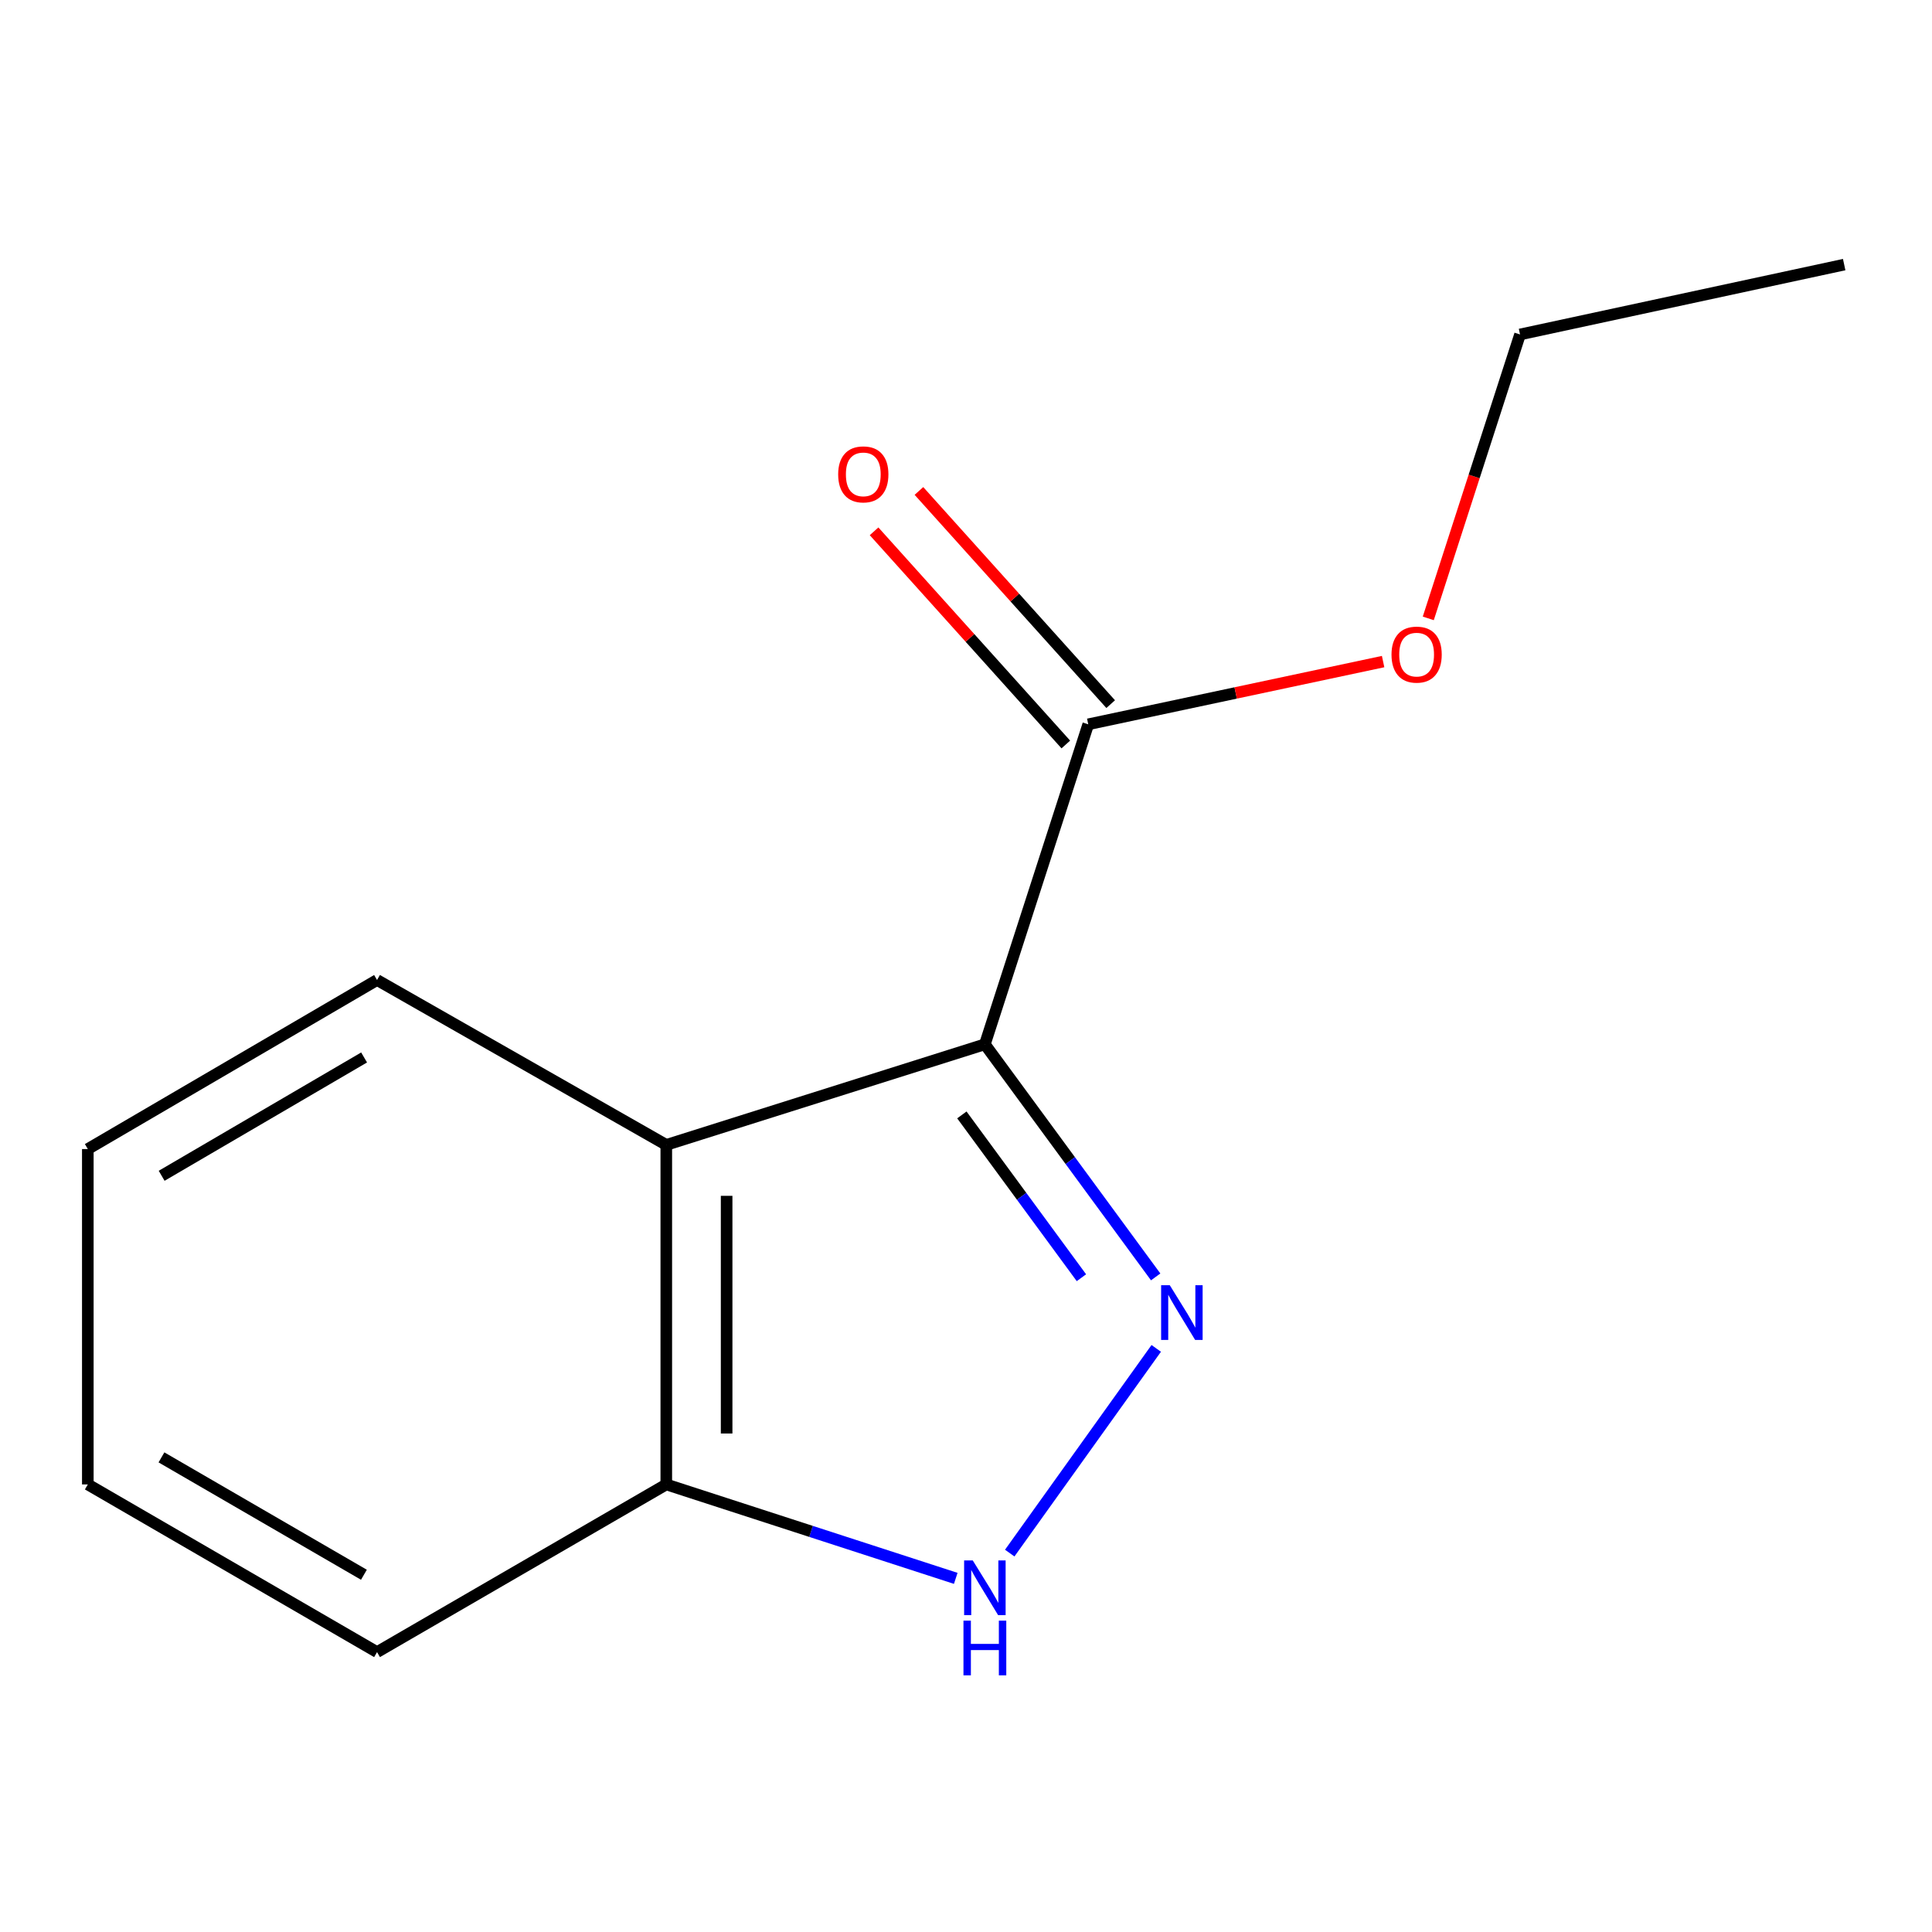 <?xml version='1.0' encoding='iso-8859-1'?>
<svg version='1.1' baseProfile='full'
              xmlns='http://www.w3.org/2000/svg'
                      xmlns:rdkit='http://www.rdkit.org/xml'
                      xmlns:xlink='http://www.w3.org/1999/xlink'
                  xml:space='preserve'
width='1000px' height='1000px' viewBox='0 0 1000 1000'>
<!-- END OF HEADER -->
<rect style='opacity:1.0;fill:#FFFFFF;stroke:none' width='1000' height='1000' x='0' y='0'> </rect>
<path class='bond-0' d='M 509.768,540.529 L 553.972,600.723' style='fill:none;fill-rule:evenodd;stroke:#000000;stroke-width:6px;stroke-linecap:butt;stroke-linejoin:miter;stroke-opacity:1' />
<path class='bond-0' d='M 553.972,600.723 L 598.175,660.917' style='fill:none;fill-rule:evenodd;stroke:#0000FF;stroke-width:6px;stroke-linecap:butt;stroke-linejoin:miter;stroke-opacity:1' />
<path class='bond-0' d='M 497.857,577.073 L 528.799,619.209' style='fill:none;fill-rule:evenodd;stroke:#000000;stroke-width:6px;stroke-linecap:butt;stroke-linejoin:miter;stroke-opacity:1' />
<path class='bond-0' d='M 528.799,619.209 L 559.742,661.344' style='fill:none;fill-rule:evenodd;stroke:#0000FF;stroke-width:6px;stroke-linecap:butt;stroke-linejoin:miter;stroke-opacity:1' />
<path class='bond-1' d='M 509.768,540.529 L 344.87,592.598' style='fill:none;fill-rule:evenodd;stroke:#000000;stroke-width:6px;stroke-linecap:butt;stroke-linejoin:miter;stroke-opacity:1' />
<path class='bond-3' d='M 509.768,540.529 L 563.277,374.902' style='fill:none;fill-rule:evenodd;stroke:#000000;stroke-width:6px;stroke-linecap:butt;stroke-linejoin:miter;stroke-opacity:1' />
<path class='bond-2' d='M 598.467,697.924 L 522.63,803.878' style='fill:none;fill-rule:evenodd;stroke:#0000FF;stroke-width:6px;stroke-linecap:butt;stroke-linejoin:miter;stroke-opacity:1' />
<path class='bond-4' d='M 344.87,592.598 L 344.87,768.34' style='fill:none;fill-rule:evenodd;stroke:#000000;stroke-width:6px;stroke-linecap:butt;stroke-linejoin:miter;stroke-opacity:1' />
<path class='bond-4' d='M 376.101,618.959 L 376.101,741.978' style='fill:none;fill-rule:evenodd;stroke:#000000;stroke-width:6px;stroke-linecap:butt;stroke-linejoin:miter;stroke-opacity:1' />
<path class='bond-7' d='M 344.87,592.598 L 195.154,507.251' style='fill:none;fill-rule:evenodd;stroke:#000000;stroke-width:6px;stroke-linecap:butt;stroke-linejoin:miter;stroke-opacity:1' />
<path class='bond-13' d='M 494.694,816.957 L 419.782,792.648' style='fill:none;fill-rule:evenodd;stroke:#0000FF;stroke-width:6px;stroke-linecap:butt;stroke-linejoin:miter;stroke-opacity:1' />
<path class='bond-13' d='M 419.782,792.648 L 344.87,768.34' style='fill:none;fill-rule:evenodd;stroke:#000000;stroke-width:6px;stroke-linecap:butt;stroke-linejoin:miter;stroke-opacity:1' />
<path class='bond-5' d='M 574.887,364.459 L 525.263,309.29' style='fill:none;fill-rule:evenodd;stroke:#000000;stroke-width:6px;stroke-linecap:butt;stroke-linejoin:miter;stroke-opacity:1' />
<path class='bond-5' d='M 525.263,309.29 L 475.64,254.121' style='fill:none;fill-rule:evenodd;stroke:#FF0000;stroke-width:6px;stroke-linecap:butt;stroke-linejoin:miter;stroke-opacity:1' />
<path class='bond-5' d='M 551.667,385.345 L 502.044,330.176' style='fill:none;fill-rule:evenodd;stroke:#000000;stroke-width:6px;stroke-linecap:butt;stroke-linejoin:miter;stroke-opacity:1' />
<path class='bond-5' d='M 502.044,330.176 L 452.42,275.007' style='fill:none;fill-rule:evenodd;stroke:#FF0000;stroke-width:6px;stroke-linecap:butt;stroke-linejoin:miter;stroke-opacity:1' />
<path class='bond-6' d='M 563.277,374.902 L 639.587,358.668' style='fill:none;fill-rule:evenodd;stroke:#000000;stroke-width:6px;stroke-linecap:butt;stroke-linejoin:miter;stroke-opacity:1' />
<path class='bond-6' d='M 639.587,358.668 L 715.897,342.434' style='fill:none;fill-rule:evenodd;stroke:#FF0000;stroke-width:6px;stroke-linecap:butt;stroke-linejoin:miter;stroke-opacity:1' />
<path class='bond-8' d='M 344.87,768.34 L 195.154,855.126' style='fill:none;fill-rule:evenodd;stroke:#000000;stroke-width:6px;stroke-linecap:butt;stroke-linejoin:miter;stroke-opacity:1' />
<path class='bond-9' d='M 739.275,320.073 L 763.021,246.595' style='fill:none;fill-rule:evenodd;stroke:#FF0000;stroke-width:6px;stroke-linecap:butt;stroke-linejoin:miter;stroke-opacity:1' />
<path class='bond-9' d='M 763.021,246.595 L 786.767,173.117' style='fill:none;fill-rule:evenodd;stroke:#000000;stroke-width:6px;stroke-linecap:butt;stroke-linejoin:miter;stroke-opacity:1' />
<path class='bond-10' d='M 195.154,507.251 L 45.455,594.749' style='fill:none;fill-rule:evenodd;stroke:#000000;stroke-width:6px;stroke-linecap:butt;stroke-linejoin:miter;stroke-opacity:1' />
<path class='bond-10' d='M 188.458,547.339 L 83.669,608.587' style='fill:none;fill-rule:evenodd;stroke:#000000;stroke-width:6px;stroke-linecap:butt;stroke-linejoin:miter;stroke-opacity:1' />
<path class='bond-14' d='M 195.154,855.126 L 45.455,768.34' style='fill:none;fill-rule:evenodd;stroke:#000000;stroke-width:6px;stroke-linecap:butt;stroke-linejoin:miter;stroke-opacity:1' />
<path class='bond-14' d='M 188.363,815.09 L 83.573,754.339' style='fill:none;fill-rule:evenodd;stroke:#000000;stroke-width:6px;stroke-linecap:butt;stroke-linejoin:miter;stroke-opacity:1' />
<path class='bond-11' d='M 786.767,173.117 L 954.545,136.959' style='fill:none;fill-rule:evenodd;stroke:#000000;stroke-width:6px;stroke-linecap:butt;stroke-linejoin:miter;stroke-opacity:1' />
<path class='bond-12' d='M 45.455,594.749 L 45.455,768.34' style='fill:none;fill-rule:evenodd;stroke:#000000;stroke-width:6px;stroke-linecap:butt;stroke-linejoin:miter;stroke-opacity:1' />
<path  class='atom-1' d='M 605.476 665.224
L 614.756 680.224
Q 615.676 681.704, 617.156 684.384
Q 618.636 687.064, 618.716 687.224
L 618.716 665.224
L 622.476 665.224
L 622.476 693.544
L 618.596 693.544
L 608.636 677.144
Q 607.476 675.224, 606.236 673.024
Q 605.036 670.824, 604.676 670.144
L 604.676 693.544
L 600.996 693.544
L 600.996 665.224
L 605.476 665.224
' fill='#0000FF'/>
<path  class='atom-3' d='M 503.508 807.688
L 512.788 822.688
Q 513.708 824.168, 515.188 826.848
Q 516.668 829.528, 516.748 829.688
L 516.748 807.688
L 520.508 807.688
L 520.508 836.008
L 516.628 836.008
L 506.668 819.608
Q 505.508 817.688, 504.268 815.488
Q 503.068 813.288, 502.708 812.608
L 502.708 836.008
L 499.028 836.008
L 499.028 807.688
L 503.508 807.688
' fill='#0000FF'/>
<path  class='atom-3' d='M 498.688 838.84
L 502.528 838.84
L 502.528 850.88
L 517.008 850.88
L 517.008 838.84
L 520.848 838.84
L 520.848 867.16
L 517.008 867.16
L 517.008 854.08
L 502.528 854.08
L 502.528 867.16
L 498.688 867.16
L 498.688 838.84
' fill='#0000FF'/>
<path  class='atom-6' d='M 433.838 245.531
Q 433.838 238.731, 437.198 234.931
Q 440.558 231.131, 446.838 231.131
Q 453.118 231.131, 456.478 234.931
Q 459.838 238.731, 459.838 245.531
Q 459.838 252.411, 456.438 256.331
Q 453.038 260.211, 446.838 260.211
Q 440.598 260.211, 437.198 256.331
Q 433.838 252.451, 433.838 245.531
M 446.838 257.011
Q 451.158 257.011, 453.478 254.131
Q 455.838 251.211, 455.838 245.531
Q 455.838 239.971, 453.478 237.171
Q 451.158 234.331, 446.838 234.331
Q 442.518 234.331, 440.158 237.131
Q 437.838 239.931, 437.838 245.531
Q 437.838 251.251, 440.158 254.131
Q 442.518 257.011, 446.838 257.011
' fill='#FF0000'/>
<path  class='atom-7' d='M 720.241 338.824
Q 720.241 332.024, 723.601 328.224
Q 726.961 324.424, 733.241 324.424
Q 739.521 324.424, 742.881 328.224
Q 746.241 332.024, 746.241 338.824
Q 746.241 345.704, 742.841 349.624
Q 739.441 353.504, 733.241 353.504
Q 727.001 353.504, 723.601 349.624
Q 720.241 345.744, 720.241 338.824
M 733.241 350.304
Q 737.561 350.304, 739.881 347.424
Q 742.241 344.504, 742.241 338.824
Q 742.241 333.264, 739.881 330.464
Q 737.561 327.624, 733.241 327.624
Q 728.921 327.624, 726.561 330.424
Q 724.241 333.224, 724.241 338.824
Q 724.241 344.544, 726.561 347.424
Q 728.921 350.304, 733.241 350.304
' fill='#FF0000'/>
</svg>
